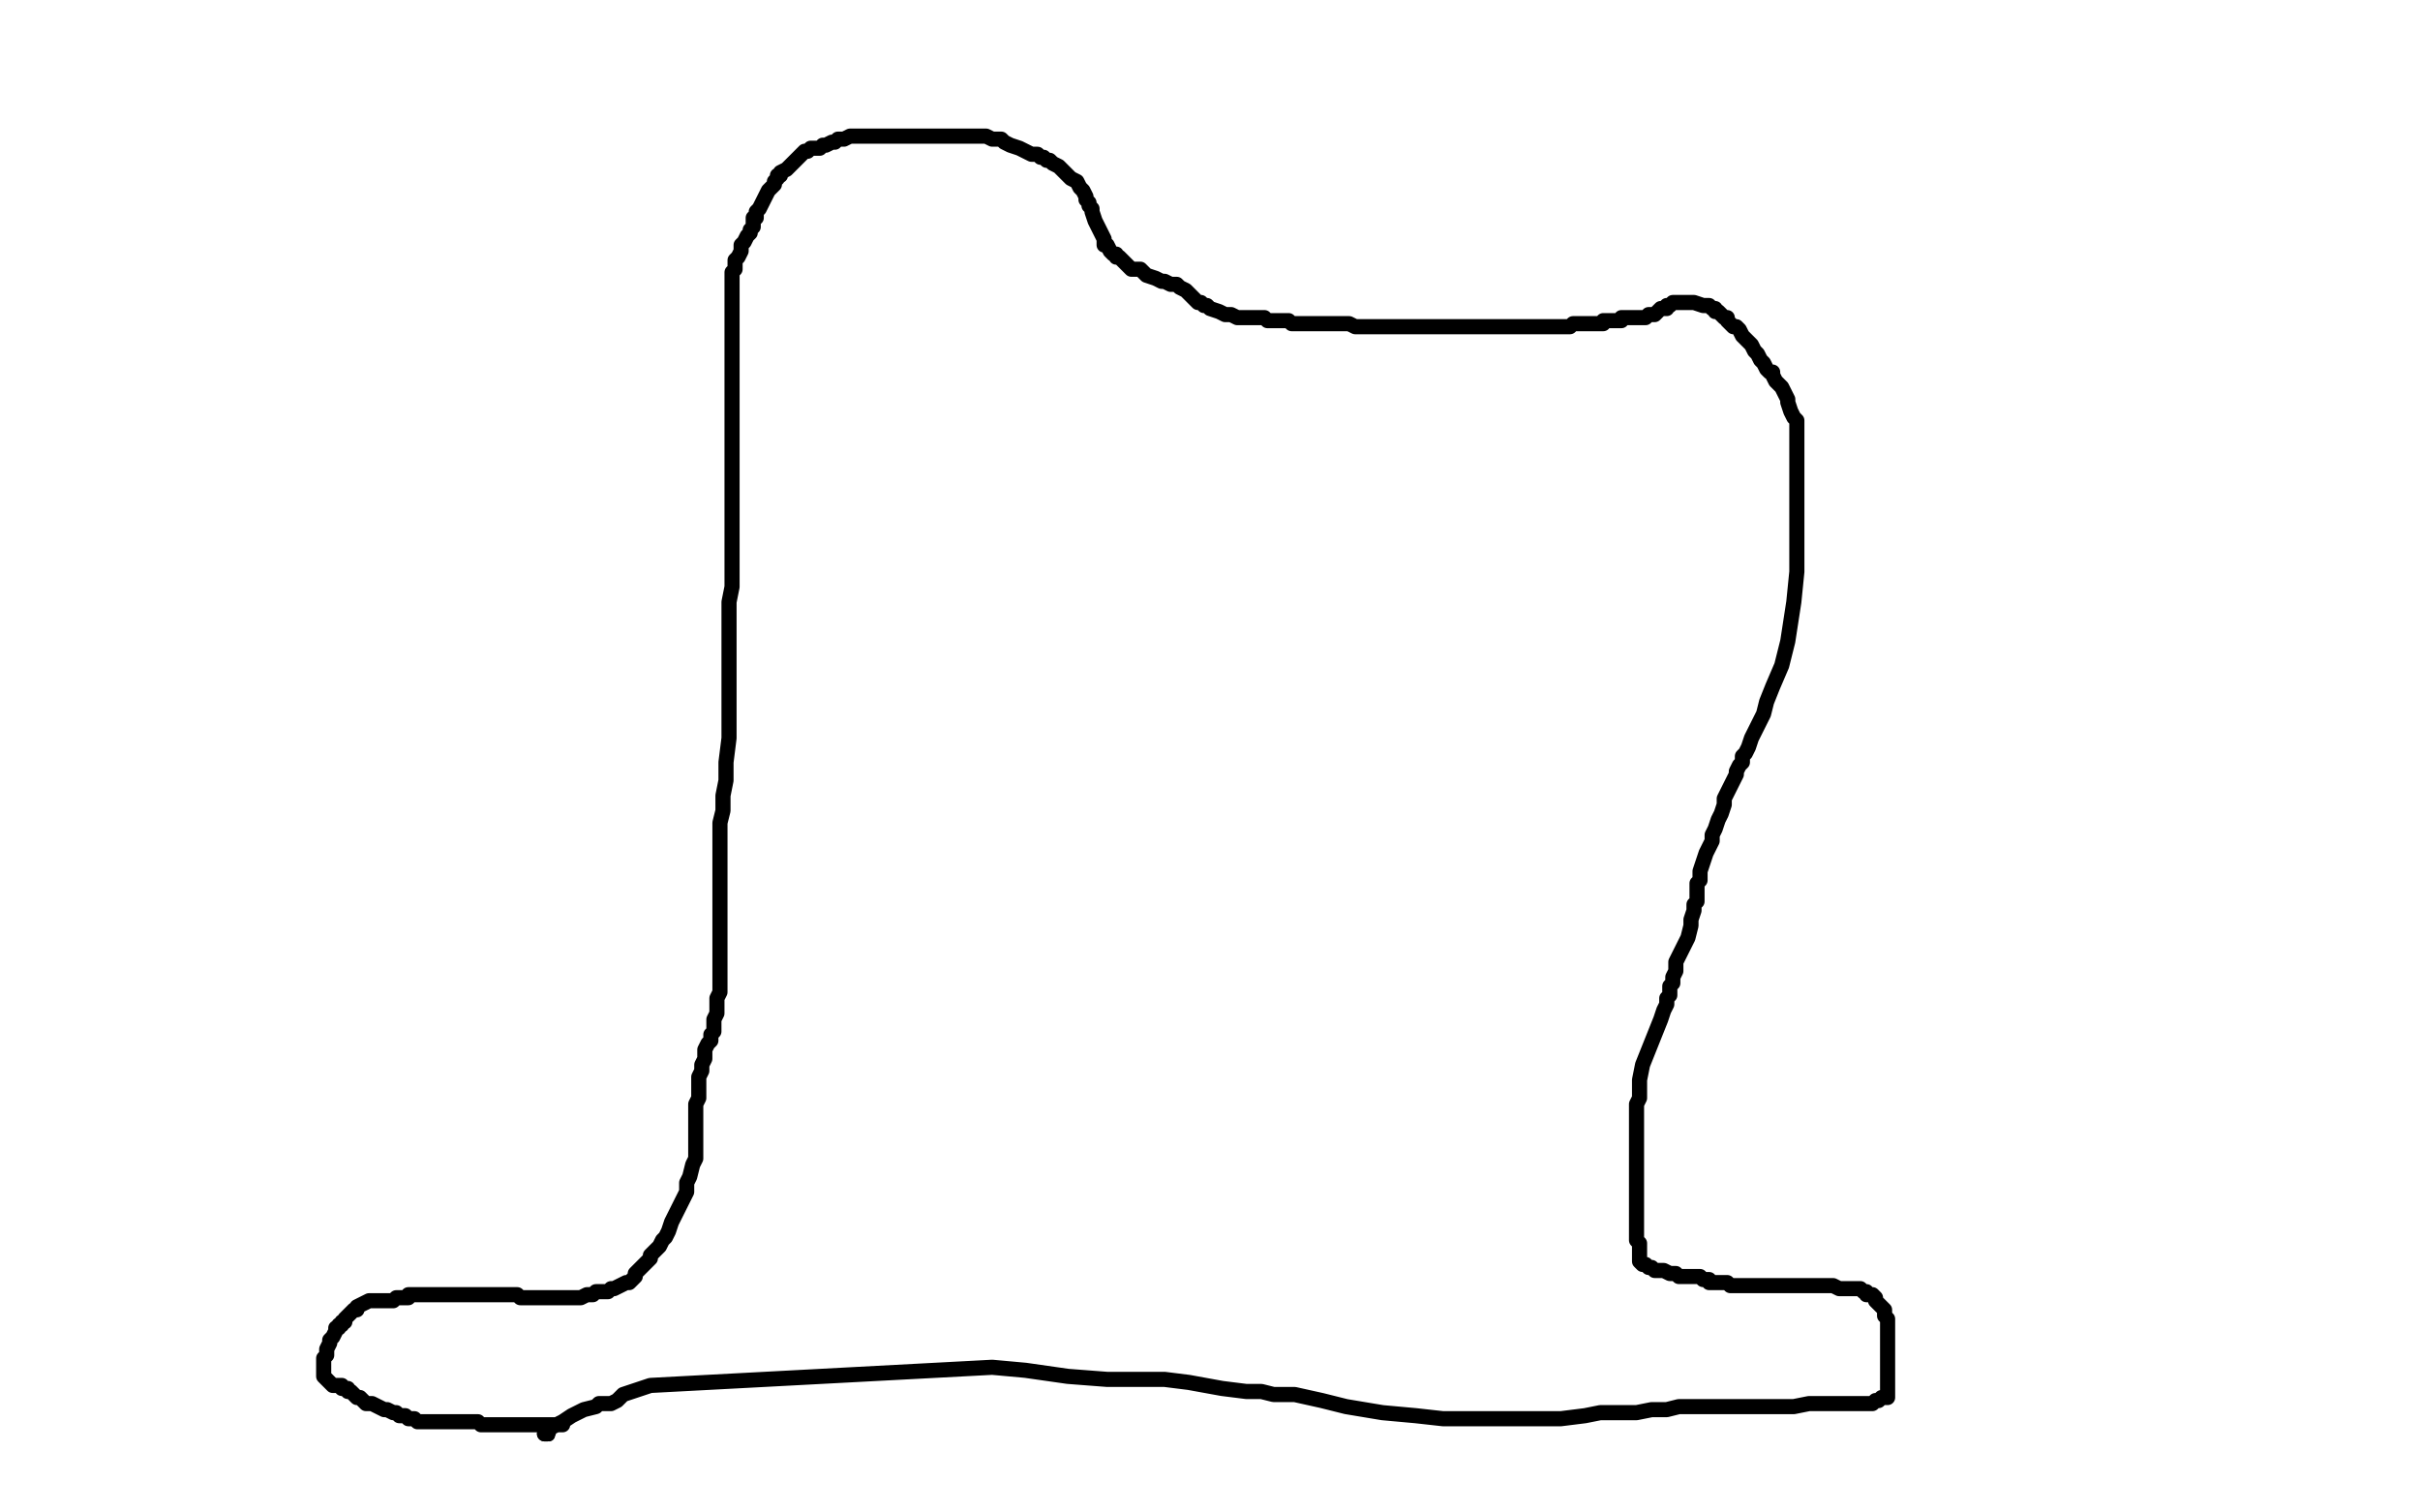 <?xml version="1.0" standalone="no"?>
<!DOCTYPE svg PUBLIC "-//W3C//DTD SVG 1.1//EN"
"http://www.w3.org/Graphics/SVG/1.1/DTD/svg11.dtd">

<svg width="800" height="500" version="1.1" xmlns="http://www.w3.org/2000/svg" xmlns:xlink="http://www.w3.org/1999/xlink" style="stroke-antialiasing: false"><desc>This SVG has been created on https://colorillo.com/</desc><rect x='0' y='0' width='800' height='500' style='fill: rgb(255,255,255); stroke-width:0' /><polyline points="186,471 185,471 185,471 184,471 184,471 183,471 183,471 182,471 182,471 181,471 180,471 179,471 178,471 177,471 175,471 173,471 171,471 170,471 169,471 167,471 166,471 165,471 164,471 163,471 162,471 161,471 160,471 159,471 158,470 157,470 156,470 155,470 154,470 153,470 152,470 151,470 150,470 149,470 148,470 147,470 146,470 145,470 144,470 143,470 142,470 141,470 140,470 139,470 138,470 137,469 135,469 134,468 132,468 131,467 130,467 128,466 127,466 125,465 123,464 122,464 121,464 120,463 119,462 118,462 116,460 115,460 115,459 114,459 113,459 113,458 112,458 111,458 110,458 109,457 108,456 107,455 107,454 107,453 107,451 107,450 107,449 108,448 108,447 108,446 109,444 109,443 110,442 111,440 111,439 112,439 112,438 113,438 113,437 114,437 114,436 115,435 116,434 117,433 118,433 118,432 120,431 122,430 124,430 125,430 126,430 127,430 128,430 129,430 130,430 131,429 132,429 133,429 134,429 135,429 135,428 136,428 137,428 138,428 139,428 140,428 142,428 143,428 144,428 145,428 146,428 147,428 148,428 149,428 151,428 152,428 153,428 154,428 155,428 156,428 157,428 158,428 159,428 160,428 161,428 162,428 163,428 165,428 166,428 167,428 168,428 169,428 171,428 172,429 174,429 177,429 178,429 180,429 181,429 183,429 184,429 185,429 186,429 187,429 189,429 190,429 192,429 194,428 196,428 197,427 198,427 199,427 201,427 202,426 203,426 205,425 207,424 208,424 209,423 210,422 210,421 211,420 212,419 213,418 214,417 215,416 215,415 216,414 217,413 218,412 219,410 220,409 221,407 222,404 223,402 224,400 225,398 226,396 227,394 227,391 228,389 229,385 230,383 230,381 230,378 230,376 230,374 230,372 230,371 230,369 230,367 230,365 231,363 231,361 231,359 231,356 232,354 232,352 233,350 233,348 233,347 234,345 235,344 235,342 236,341 236,339 236,337 237,335 237,332 237,330 238,328 238,326 238,324 238,322 238,319 238,317 238,316 238,315 238,314 238,311 238,309 238,307 238,305 238,303 238,301 238,299 238,297 238,296 238,294 238,292 238,290 238,289 238,287 238,284 238,282 238,279 238,277 238,275 238,272 239,268 239,263 240,258 240,252 241,244 241,233 241,225 241,214 241,206 241,199 242,194 242,190 242,188 242,186 242,185 242,184 242,183 242,182 242,181 242,180 242,178 242,176 242,171 242,164 242,158 242,149 242,142 242,137 242,132 242,129 242,127 242,126 242,125 242,124 242,123 242,122 242,121 242,120 242,118 242,115 242,111 242,107 242,103 242,99 242,97 242,96 242,93 242,91 242,90 243,89 243,88 243,87 243,86 244,85 245,83 245,81 246,80 247,78 248,77 248,76 249,75 249,74 249,73 249,72 250,72 250,71 250,70 251,69 252,67 253,65 254,63 256,61 256,60 257,59 257,58 258,58 258,57 260,56 261,55 262,54 263,53 264,52 265,51 266,50 267,50 268,49 269,49 270,49 271,49 272,48 273,48 275,47 276,47 277,46 278,46 279,46 281,45 282,45 283,45 284,45 285,45 286,45 287,45 288,45 289,45 291,45 294,45 296,45 299,45 301,45 302,45 304,45 305,45 307,45 308,45 310,45 311,45 313,45 314,45 316,45 317,45 318,45 319,45 321,45 323,45 326,45 328,46 330,46 331,46 332,47 334,48 337,49 339,50 341,51 343,51 344,52 345,52 346,53 347,53 348,54 350,55 352,57 354,59 356,60 357,62 358,63 359,65 359,66 360,67 360,68 361,69 361,70 362,73 363,75 364,77 365,79 365,80 365,81 366,81 367,83 368,84 369,84 369,85 370,85 371,86 372,87 373,88 374,89 375,89 376,89 377,89 379,91 382,92 384,93 385,93 387,94 388,94 389,94 390,95 392,96 394,98 395,99 396,100 397,100 398,101 399,101 400,102 403,103 405,104 407,104 409,105 411,105 413,105 415,105 416,105 418,105 419,106 421,106 425,106 426,106 427,107 428,107 429,107 431,107 435,107 438,107 442,107 444,107 445,107 446,107 448,108 449,108 450,108 451,108 452,108 453,108 454,108 455,108 457,108 459,108 460,108 462,108 463,108 465,108 466,108 467,108 468,108 469,108 470,108 471,108 473,108 474,108 475,108 477,108 478,108 479,108 480,108 482,108 483,108 486,108 489,108 491,108 495,108 497,108 498,108 499,108 500,108 501,108 502,108 503,108 504,108 505,108 506,108 508,108 509,108 510,108 512,108 514,108 515,108 516,108 517,108 518,108 519,108 520,107 521,107 522,107 524,107 526,107 527,107 528,107 529,107 530,107 530,106 531,106 532,106 533,106 534,106 535,106 536,106 536,105 537,105 538,105 539,105 540,105 541,105 542,105 543,105 544,105 545,104 546,104 547,104 548,103 549,102 550,102 551,102 551,101 552,101 553,100 554,100 555,100 556,100 557,100 558,100 560,100 563,101 565,101 566,102 567,102 567,103 568,103 569,104 570,105 571,105 571,106 572,107 573,108 574,108 575,109 576,111 579,114 580,116 581,117 582,119 583,120 584,122 585,123 586,123 586,124 587,126 588,127 589,128 590,130 591,132 591,133 592,136 593,138 594,139 594,141 594,142 594,143 594,146 594,148 594,151 594,153 594,155 594,157 594,159 594,161 594,162 594,164 594,165 594,167 594,168 594,170 594,173 594,175 594,177 594,182 594,189 593,199 591,212 589,220 586,227 584,232 583,236 581,240 579,244 578,247 577,249 576,250 576,252 575,253 574,255 574,256 573,258 572,260 571,262 570,264 570,266 569,269 568,271 567,274 566,276 566,278 565,280 564,282 563,285 562,288 562,291 561,292 561,294 561,295 561,296 561,298 560,299 560,301 559,304 559,306 558,310 557,312 556,314 555,316 554,318 554,319 554,321 553,323 553,325 552,326 552,329 551,330 551,332 550,334 549,337 547,342 545,347 543,352 542,357 542,361 542,363 541,365 541,367 541,368 541,369 541,370 541,371 541,372 541,373 541,374 541,375 541,376 541,378 541,379 541,381 541,383 541,385 541,388 541,390 541,394 541,399 541,402 541,405 541,406 541,407 541,408 541,409 541,410 542,411 542,412 542,413 542,414 542,415 542,417 543,418 544,418 545,419 546,419 547,420 549,420 550,420 552,421 554,421 555,422 556,422 557,422 558,422 559,422 560,422 561,422 562,422 563,423 564,423 565,423 565,424 567,424 568,424 569,424 570,424 571,424 572,425 573,425 574,425 575,425 576,425 577,425 578,425 579,425 580,425 581,425 582,425 583,425 584,425 586,425 587,425 588,425 589,425 590,425 591,425 592,425 593,425 594,425 595,425 596,425 597,425 598,425 599,425 600,425 601,425 602,425 603,425 604,425 606,425 608,426 610,426 611,426 613,426 614,426 615,426 616,427 617,427 617,428 618,428 619,428 620,429 620,430 621,431 622,432 623,433 623,435 624,436 624,437 624,438 624,439 624,440 624,441 624,442 624,444 624,445 624,446 624,448 624,452 624,454 624,456 624,458 624,459 624,460 624,461 624,462 623,462 622,462 621,463 620,463 619,464 618,464 616,464 614,464 612,464 607,464 602,464 598,464 593,465 591,465 589,465 587,465 585,465 584,465 582,465 580,465 575,465 570,465 565,465 560,465 555,465 551,466 546,466 541,467 536,467 529,467 524,468 516,469 507,469 499,469 488,469 477,469 468,468 457,467 445,465 437,463 428,461 421,461 417,460 412,460 404,459 393,457 385,456 377,456 373,456 366,456 353,455 339,453 328,452 215,458 206,461 205,462 204,463 202,464 201,464 200,464 199,464 198,464 197,465 193,466 189,468 186,470 182,472 181,474 180,474" style="fill: none; stroke: #000000; stroke-width: 5; stroke-linejoin: round; stroke-linecap: round; stroke-antialiasing: false; stroke-antialias: 0; opacity: 1.0"/>
<circle cx="181.5" cy="474.5" r="2" style="fill: #000000; stroke-antialiasing: false; stroke-antialias: 0; opacity: 1.0"/>
<polyline points="180,474 181,474" style="fill: none; stroke: #000000; stroke-width: 5; stroke-linejoin: round; stroke-linecap: round; stroke-antialiasing: false; stroke-antialias: 0; opacity: 1.0"/>
</svg>

